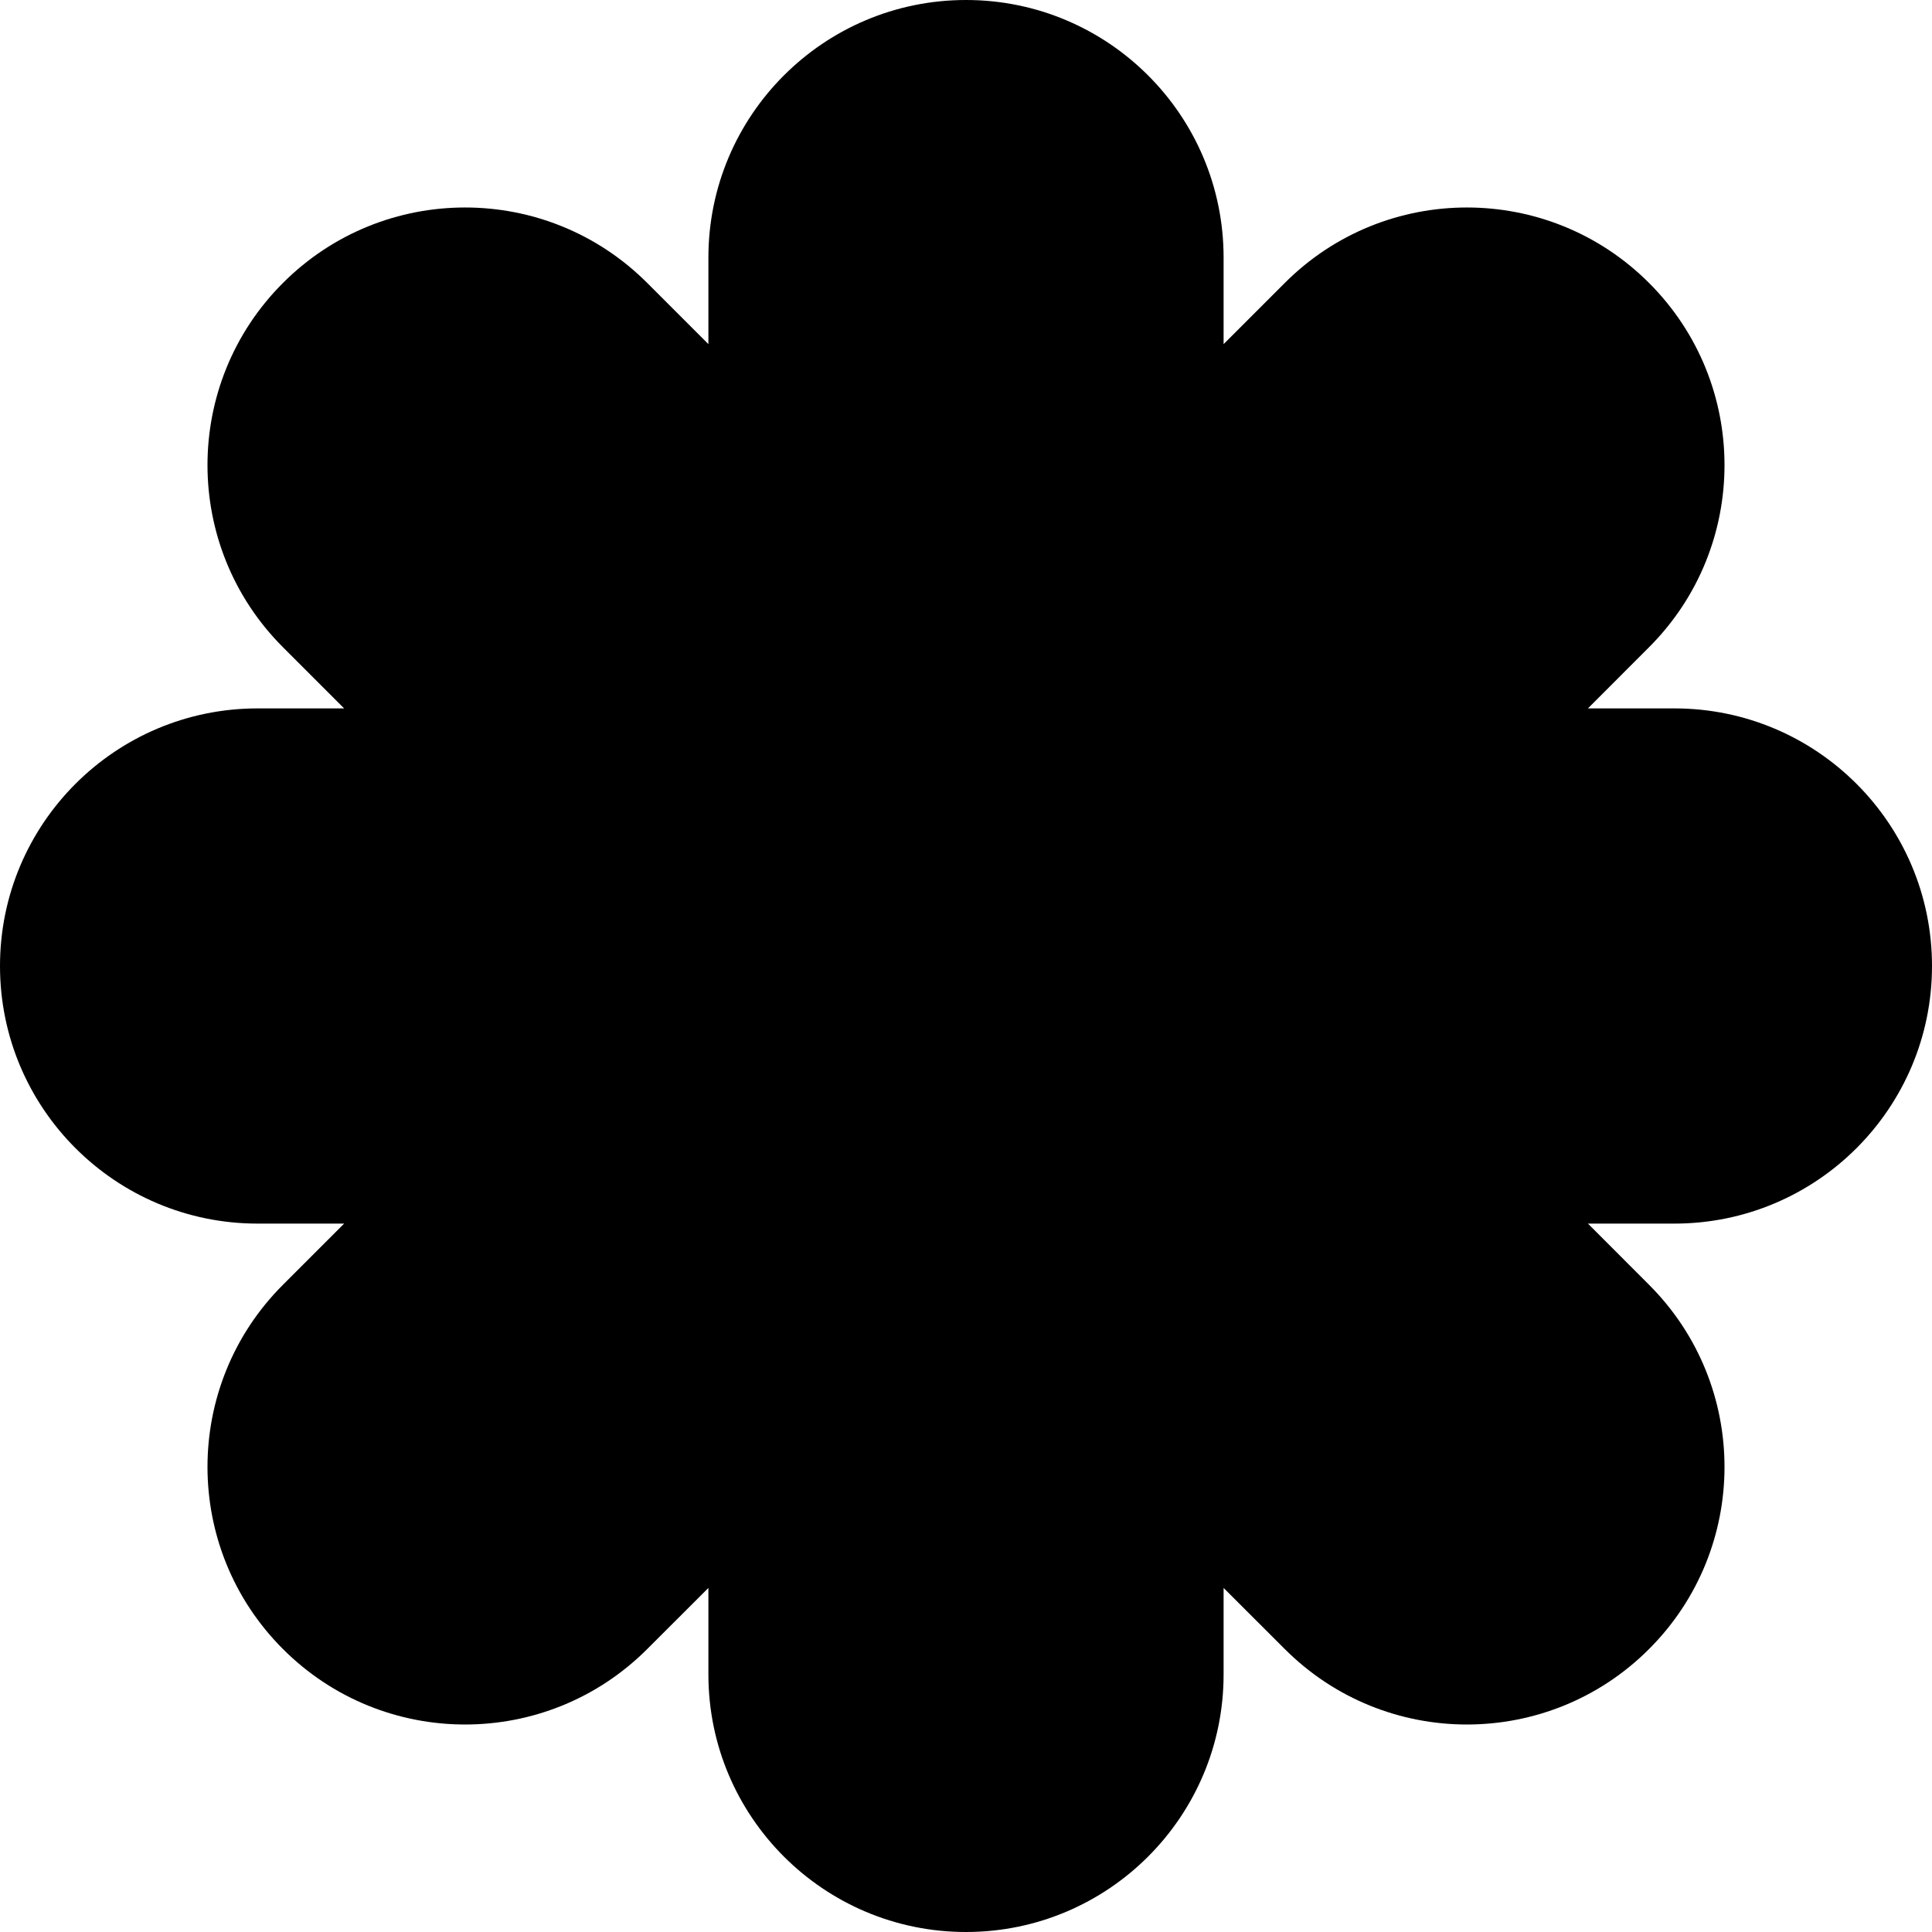 <?xml version="1.0" encoding="utf-8"?>
<svg xmlns="http://www.w3.org/2000/svg" fill="none" height="100%" overflow="visible" preserveAspectRatio="none" style="display: block;" viewBox="0 0 24 24" width="100%">
<path d="M15.2 3.2V4.275L15.96 3.515C17.209 2.265 19.236 2.265 20.485 3.515C21.735 4.764 21.735 6.791 20.485 8.04L19.726 8.8H20.8C22.567 8.8 24 10.233 24 12C24 13.767 22.567 15.2 20.8 15.2H19.726L20.485 15.96C21.735 17.209 21.735 19.236 20.485 20.485C19.236 21.735 17.209 21.735 15.96 20.485L15.2 19.726V20.8C15.2 22.567 13.767 24 12 24C10.233 24 8.8 22.567 8.8 20.8V19.726L8.04 20.485C6.791 21.735 4.764 21.735 3.515 20.485C2.265 19.236 2.265 17.209 3.515 15.96L4.275 15.2H3.2C1.433 15.2 0 13.767 0 12C0 10.233 1.433 8.8 3.2 8.8H4.275L3.515 8.04C2.265 6.791 2.265 4.764 3.515 3.515C4.764 2.265 6.791 2.265 8.04 3.515L8.8 4.275V3.2C8.8 1.433 10.233 -1.57894e-07 12 0C13.767 0 15.2 1.433 15.2 3.2Z" fill="black" id="Shape"/>
</svg>